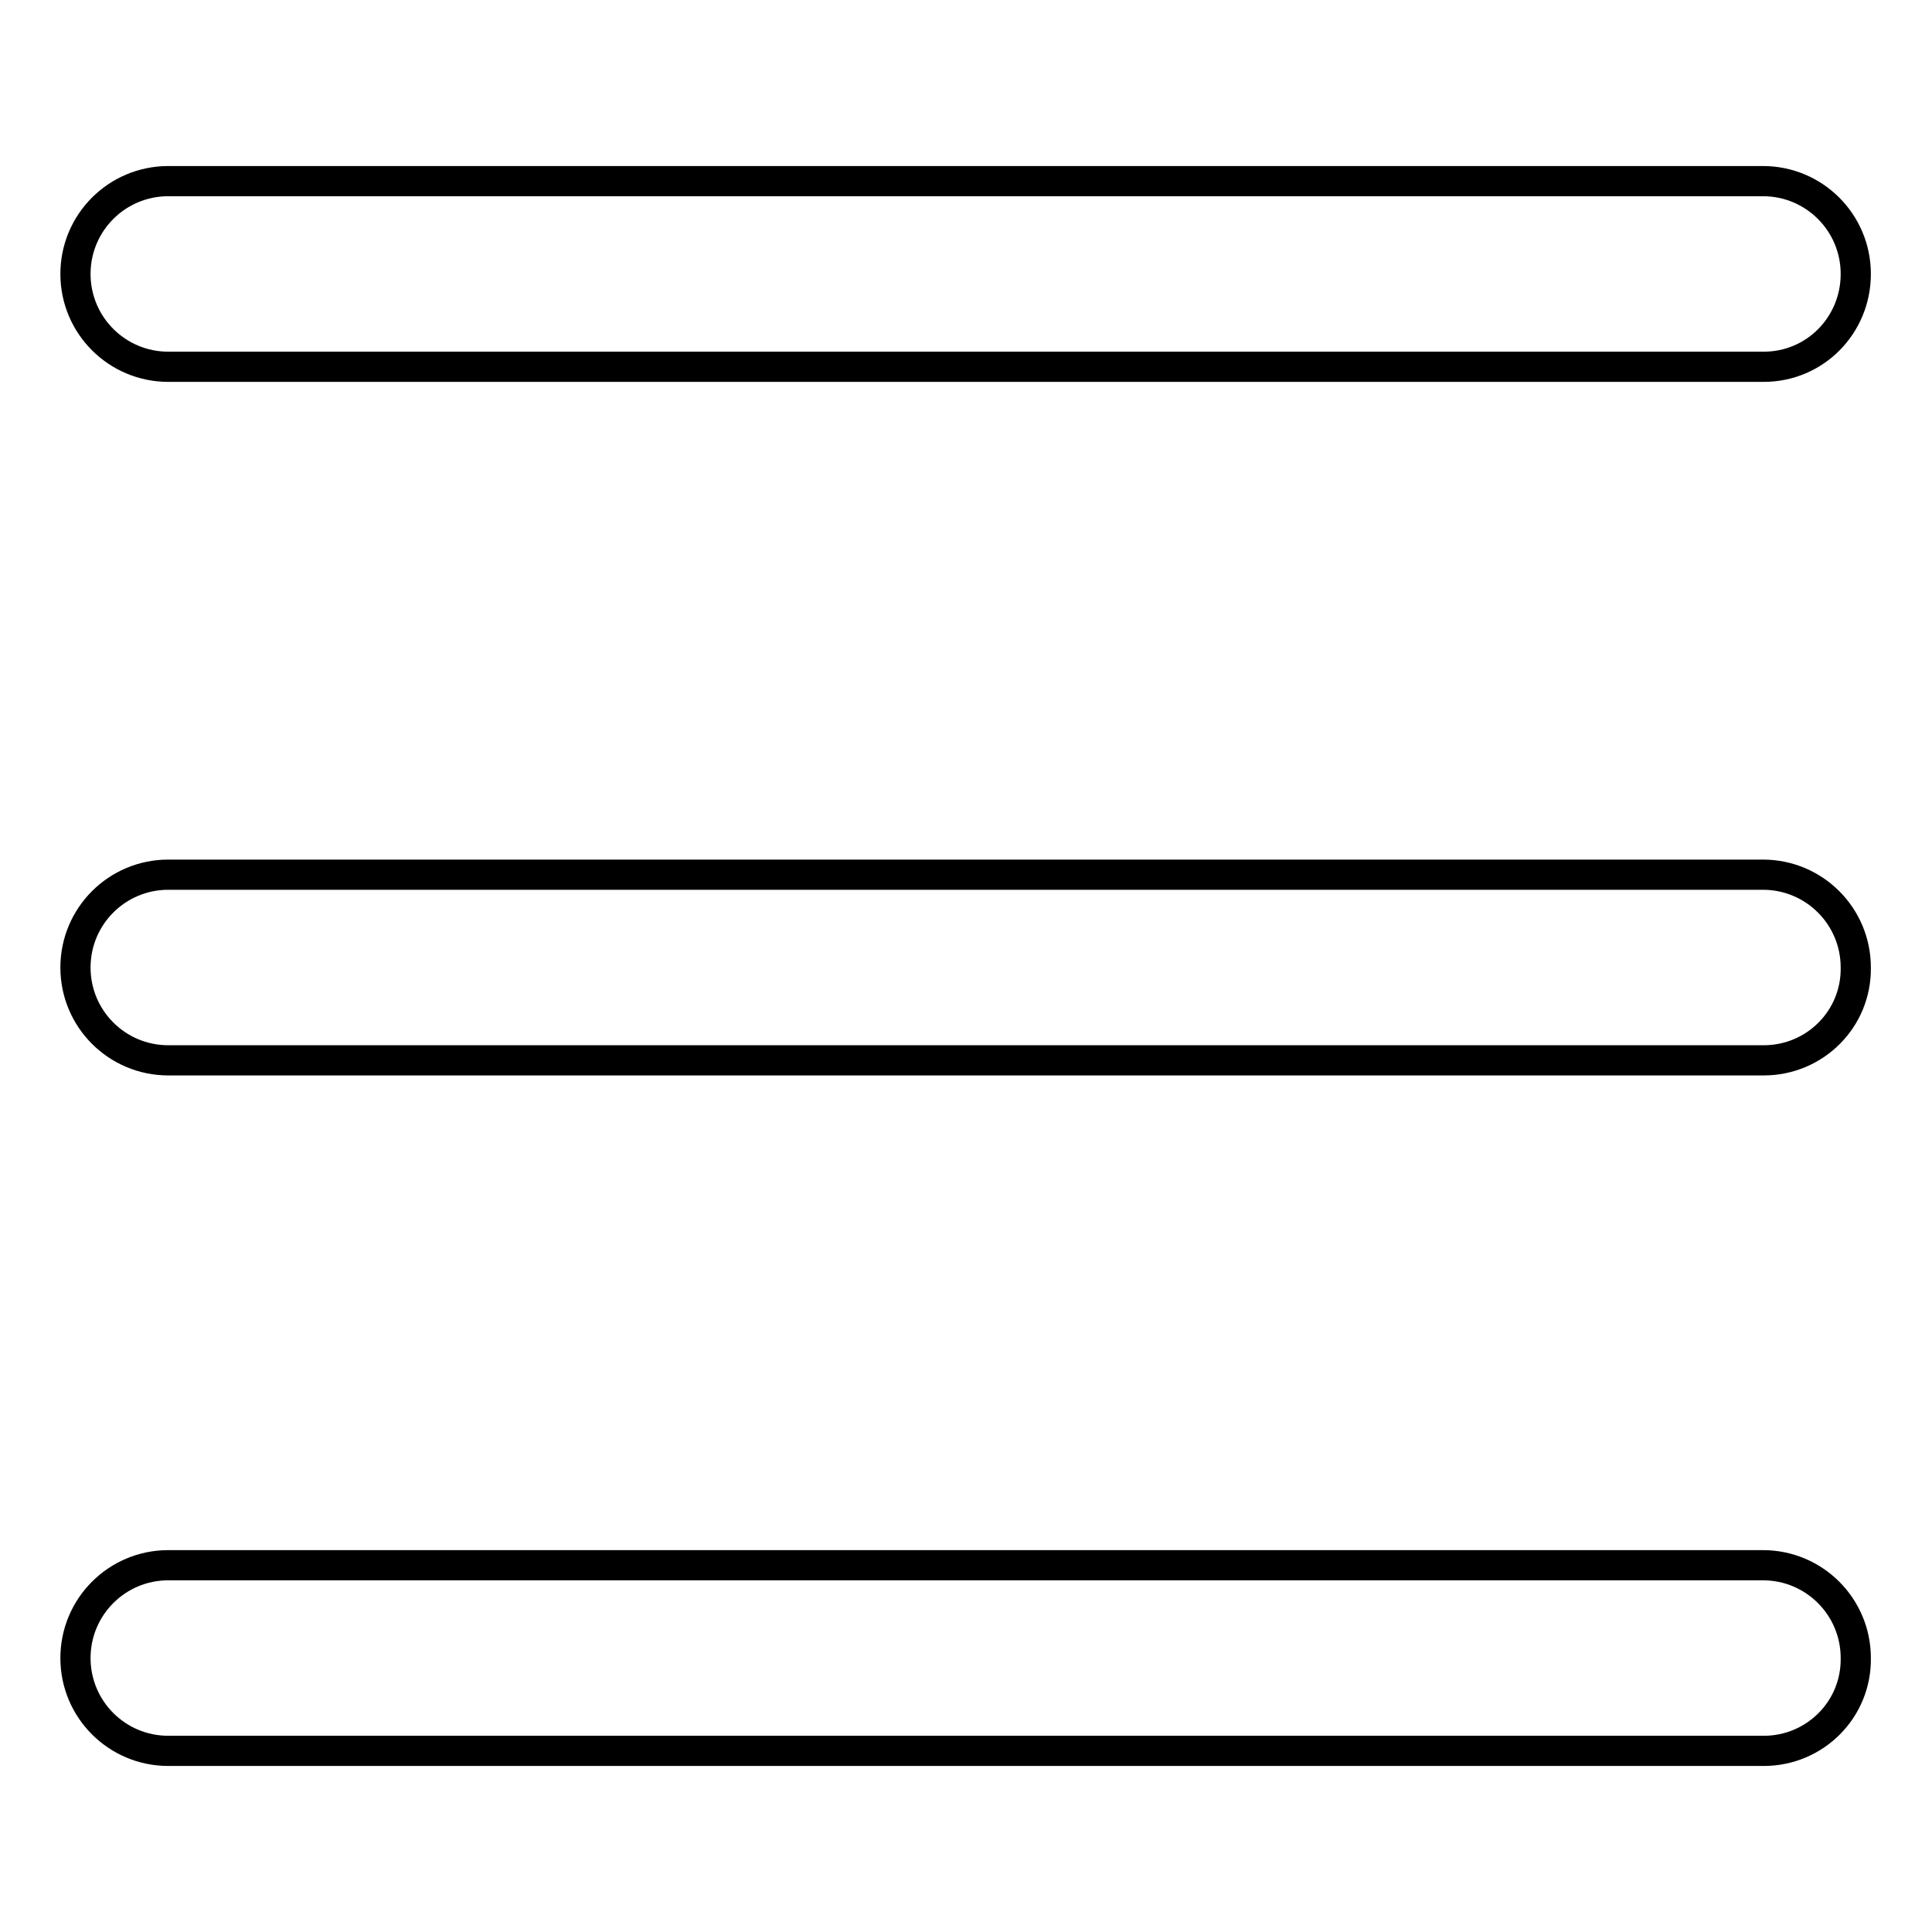 <?xml version="1.0" encoding="utf-8"?>
<!-- Svg Vector Icons : http://www.onlinewebfonts.com/icon -->
<!DOCTYPE svg PUBLIC "-//W3C//DTD SVG 1.1//EN" "http://www.w3.org/Graphics/SVG/1.1/DTD/svg11.dtd">
<svg version="1.1" xmlns="http://www.w3.org/2000/svg" xmlns:xlink="http://www.w3.org/1999/xlink" x="0px" y="0px" viewBox="0 0 256 256" enable-background="new 0 0 256 256" xml:space="preserve">
<g> <path stroke-width="4" fill-opacity="0" stroke="#000000"  d="M233.7,48.6H22.3c-6.8,0-12.3-5.5-12.3-12.3S15.5,24,22.3,24h211.3c6.8,0,12.3,5.5,12.3,12.3 S240.5,48.6,233.7,48.6z M233.7,140.5H22.3c-6.8,0-12.3-5.5-12.3-12.3c0-6.8,5.5-12.3,12.3-12.3h211.3c6.8,0,12.3,5.5,12.3,12.3 C246,135,240.5,140.5,233.7,140.5z M233.7,232H22.3c-6.8,0-12.3-5.5-12.3-12.3c0-6.8,5.5-12.3,12.3-12.3h211.3 c6.8,0,12.3,5.5,12.3,12.3C246,226.5,240.5,232,233.7,232z"/></g>
</svg>